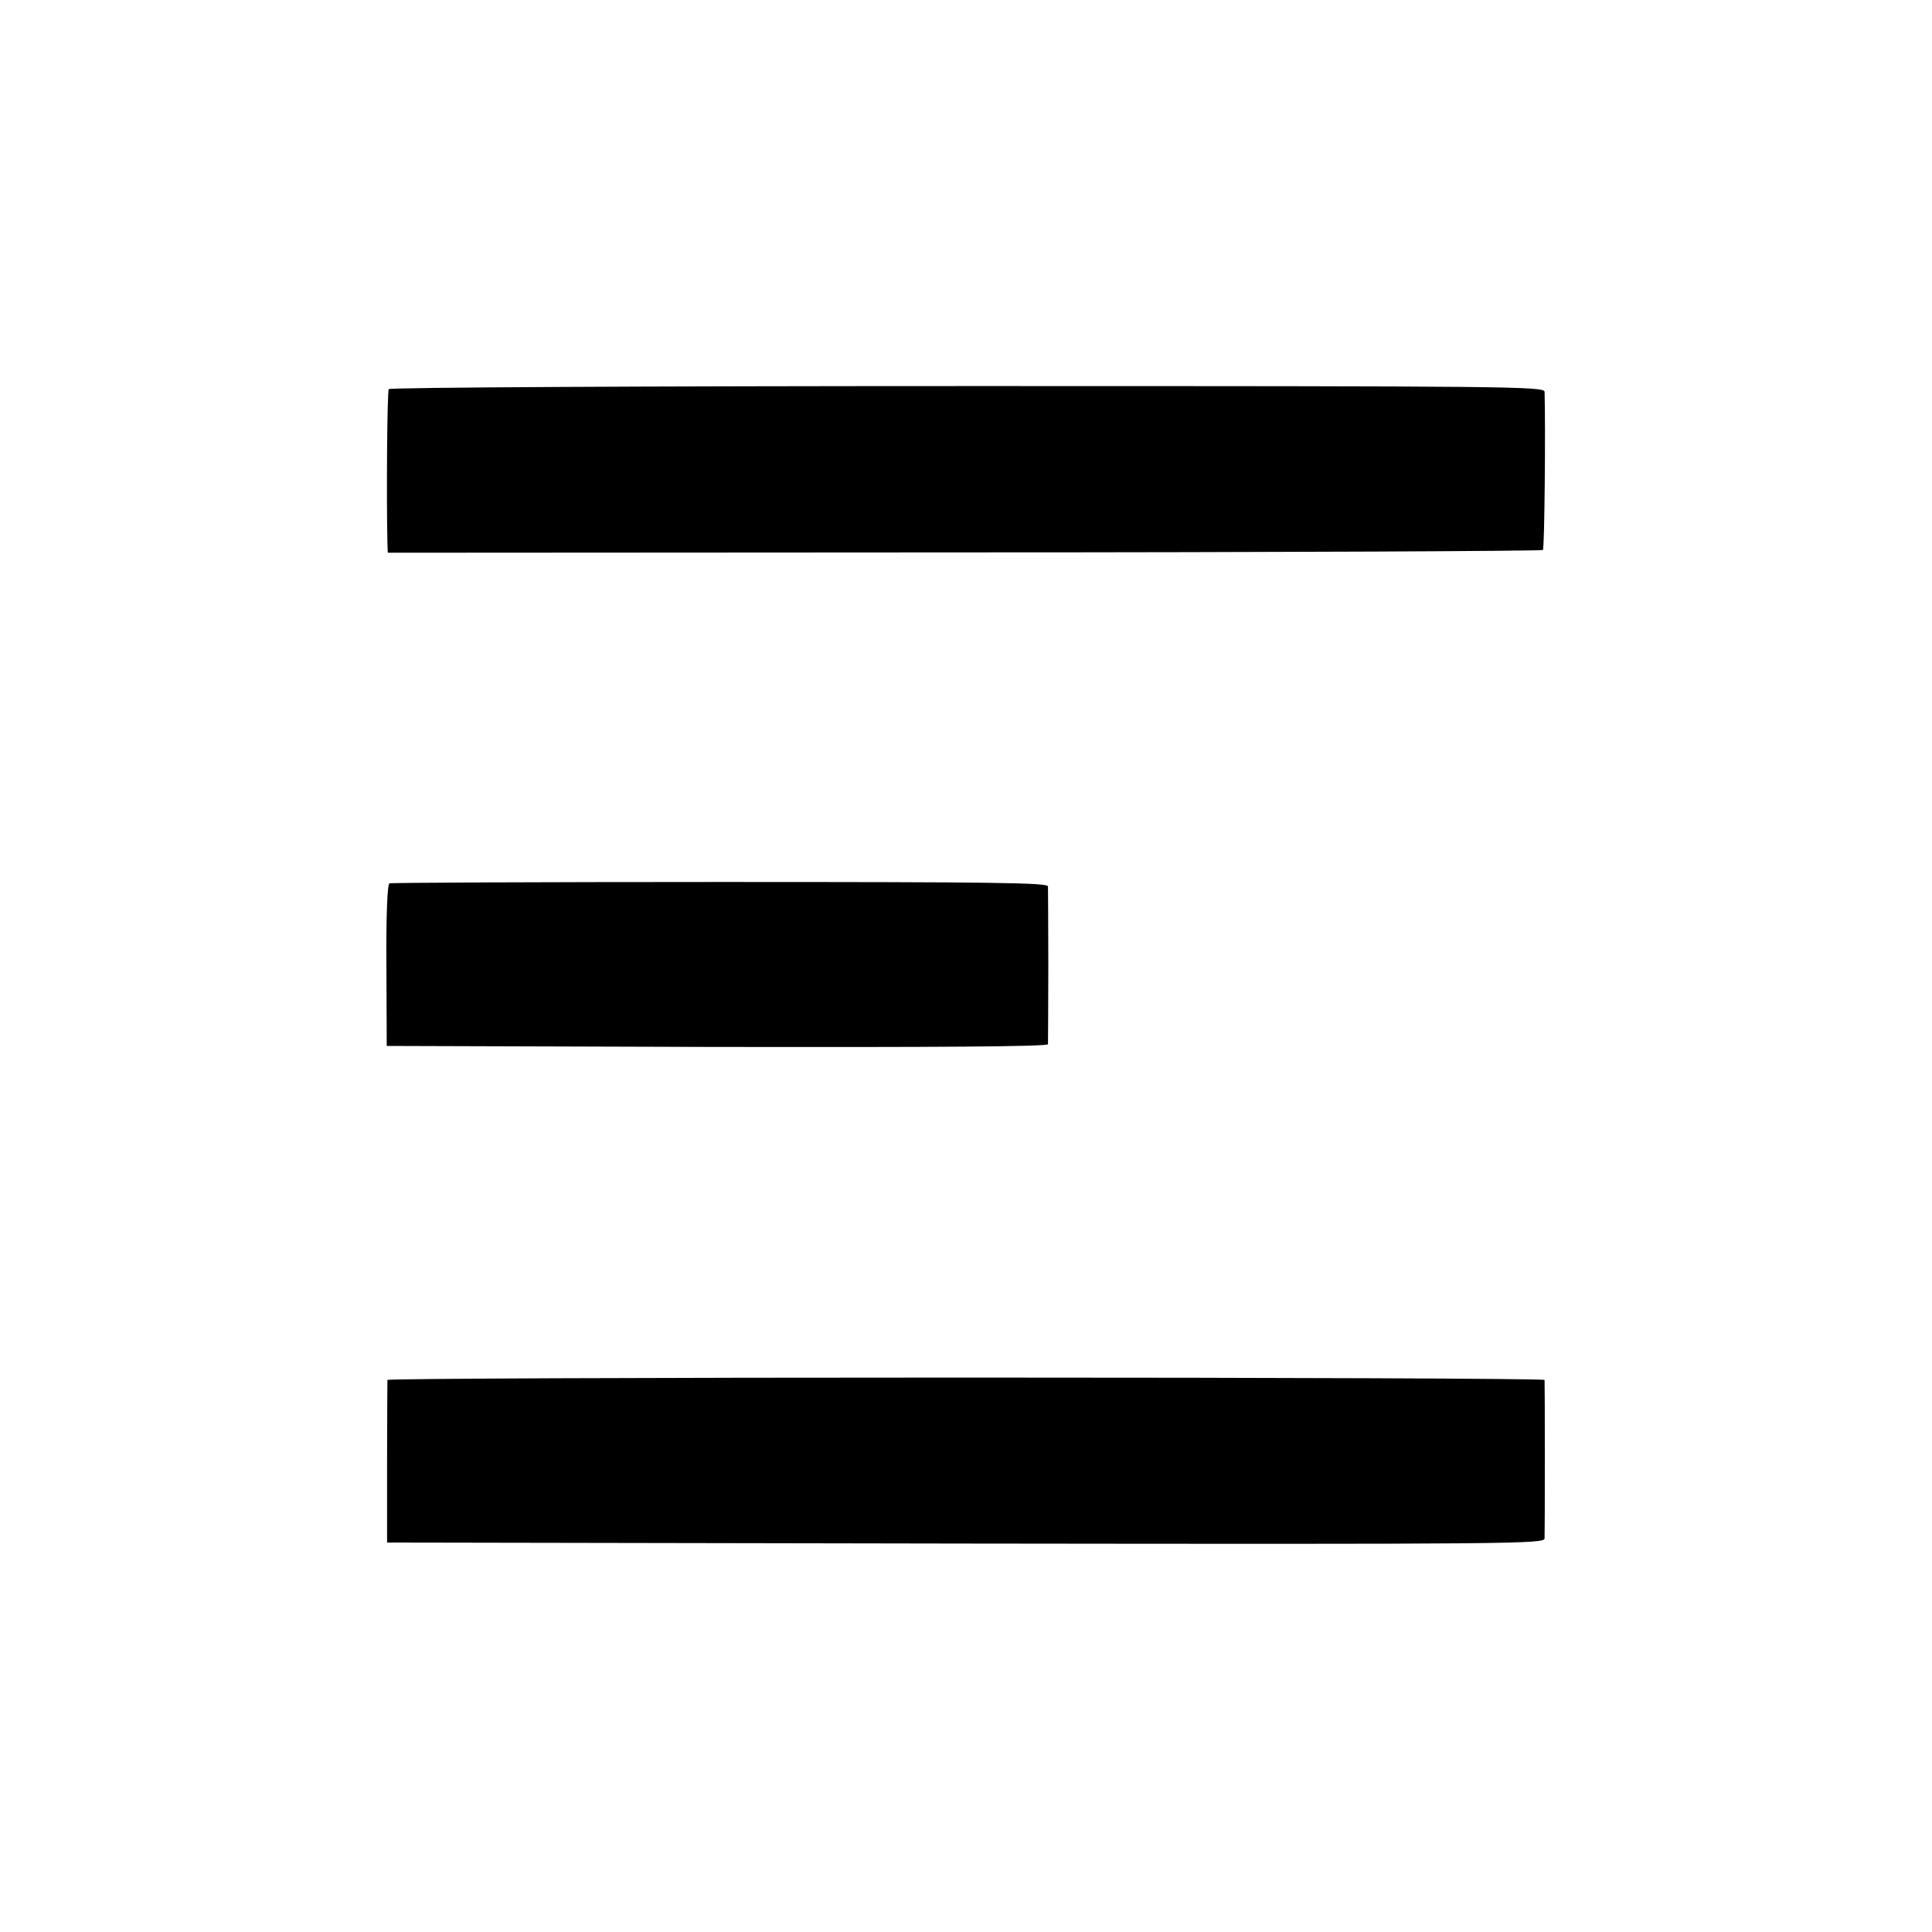 <?xml version="1.0" standalone="no"?>
<!DOCTYPE svg PUBLIC "-//W3C//DTD SVG 20010904//EN"
 "http://www.w3.org/TR/2001/REC-SVG-20010904/DTD/svg10.dtd">
<svg version="1.0" xmlns="http://www.w3.org/2000/svg"
 width="568pt" height="568pt" viewBox="0 0 568 568"
 preserveAspectRatio="xMidYMid meet">
<g transform="translate(0,568) scale(0.1,-0.1)"
fill="#000000" stroke="none">
<path d="M1143 4536 c-5 -7 -7 -330 -4 -451 l1 -30 1695 1 c932 0 1698 4 1701
7 5 5 8 362 5 465 -1 16 -89 17 -1697 17 -944 0 -1698 -4 -1701 -9z"/>
<path d="M1145 3083 c-6 -2 -10 -90 -9 -240 l1 -238 972 -3 c645 -1 971 1 972
8 0 5 1 109 1 230 0 121 -1 226 -1 234 -1 11 -155 13 -963 13 -530 0 -967 -2
-973 -4z"/>
<path d="M1139 1623 c0 -5 -1 -114 -1 -243 l0 -235 1701 -3 c1615 -2 1701 -1
1702 15 1 20 1 454 0 466 -1 4 -766 7 -1701 7 -935 0 -1700 -3 -1701 -7z"/>
</g>
</svg>
